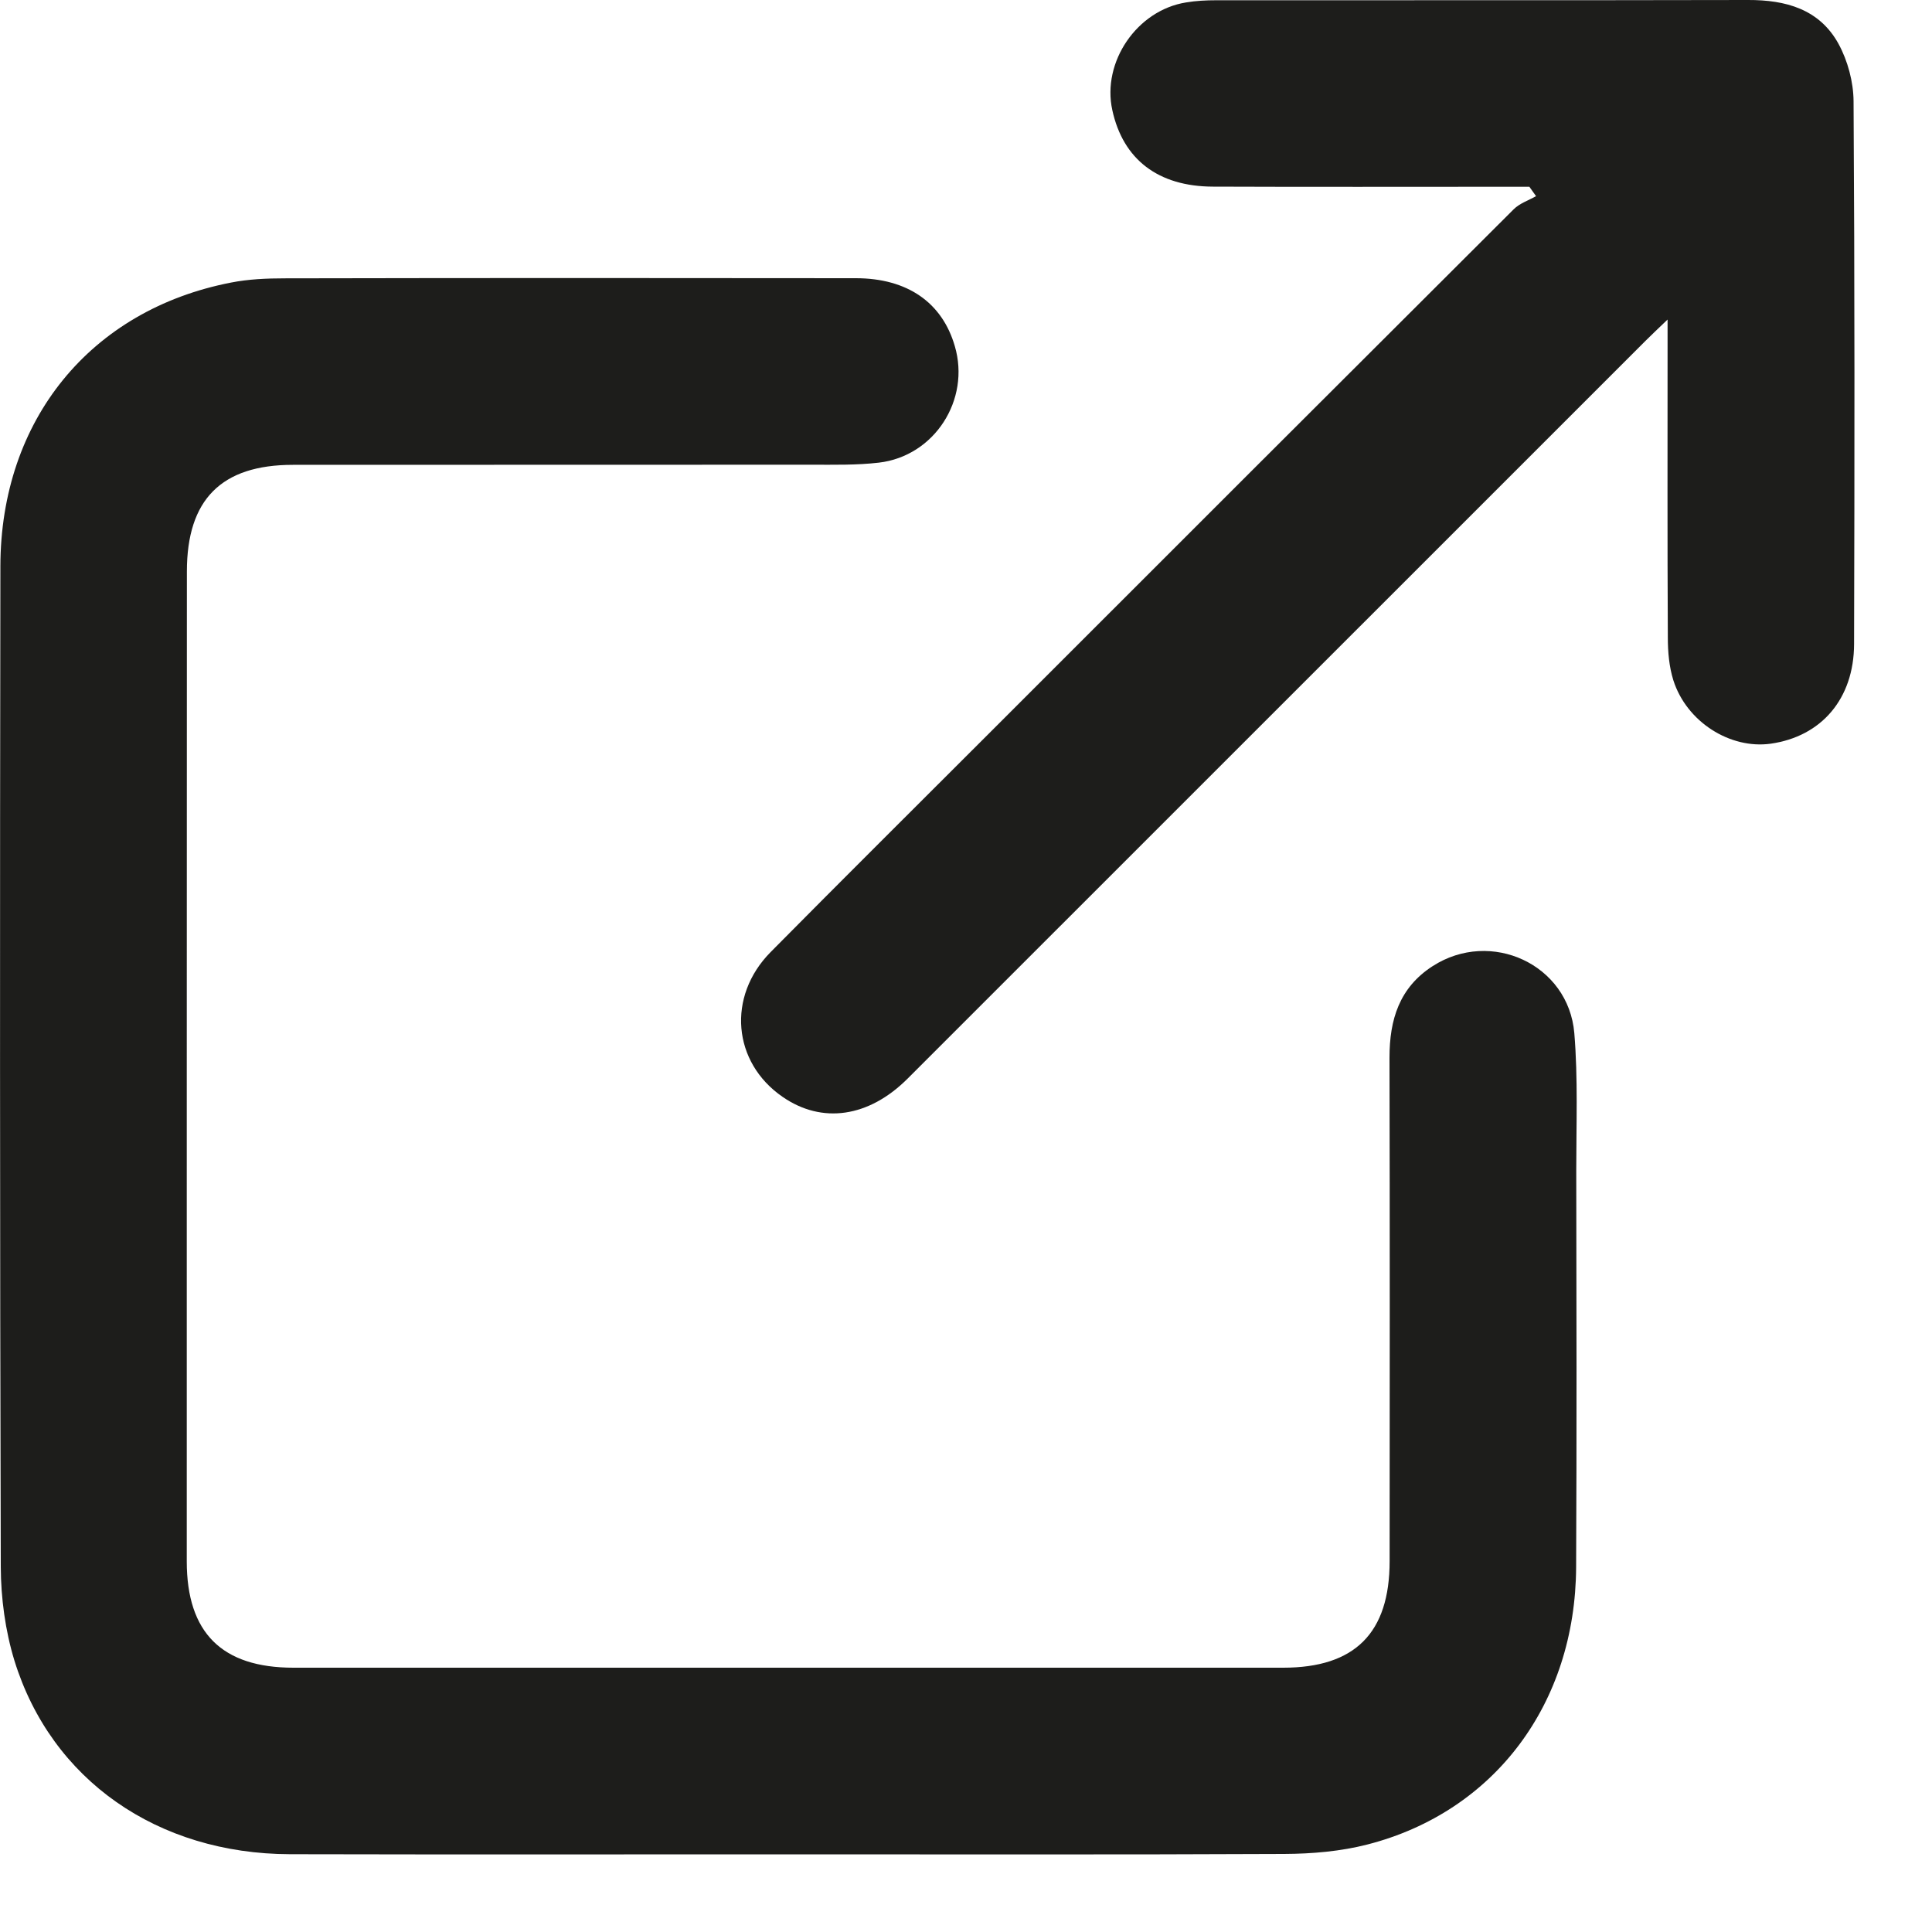 <svg width="15" height="15" viewBox="0 0 15 15" fill="none" title="Link zewnętrzny" xmlns="http://www.w3.org/2000/svg" aria-hidden="true">
<g clip-path="url(#clip0_2015_7285)">
<path d="M6.111 14.397C4.824 14.397 3.538 14.399 2.251 14.396C1.223 14.393 0.399 13.82 0.112 12.893C0.041 12.661 0.007 12.408 0.006 12.165C-0.001 9.575 -0.001 6.986 0.003 4.396C0.005 3.26 0.703 2.406 1.793 2.194C1.929 2.167 2.072 2.161 2.212 2.161C3.689 2.158 5.167 2.158 6.644 2.16C7.045 2.16 7.315 2.349 7.413 2.687C7.536 3.104 7.255 3.542 6.823 3.592C6.651 3.612 6.476 3.608 6.302 3.608C4.959 3.609 3.617 3.608 2.274 3.609C1.719 3.609 1.451 3.878 1.451 4.437C1.45 6.999 1.45 9.561 1.45 12.122C1.45 12.677 1.723 12.948 2.278 12.948C4.84 12.948 7.401 12.948 9.963 12.948C10.52 12.948 10.789 12.678 10.789 12.121C10.79 10.817 10.791 9.514 10.788 8.211C10.788 7.917 10.864 7.668 11.123 7.501C11.575 7.21 12.178 7.487 12.223 8.022C12.252 8.374 12.238 8.729 12.238 9.083C12.24 10.111 12.242 11.139 12.237 12.167C12.232 13.226 11.604 14.066 10.619 14.32C10.41 14.374 10.187 14.393 9.97 14.394C8.684 14.4 7.397 14.397 6.111 14.397L6.111 14.397Z" fill="#1D1D1B"/>
<path d="M11.874 1.45C11.809 1.45 11.743 1.45 11.677 1.45C10.924 1.45 10.171 1.452 9.418 1.449C8.991 1.448 8.719 1.237 8.636 0.855C8.554 0.481 8.827 0.08 9.208 0.019C9.285 0.006 9.364 0.002 9.442 0.002C10.819 0.001 12.195 0.003 13.571 4.66877e-06C13.865 -0.001 14.126 0.071 14.274 0.34C14.346 0.472 14.39 0.636 14.391 0.786C14.4 2.191 14.399 3.595 14.395 5C14.394 5.426 14.141 5.718 13.748 5.774C13.433 5.818 13.095 5.605 12.992 5.282C12.959 5.177 12.949 5.061 12.949 4.951C12.945 4.203 12.947 3.456 12.947 2.709V2.481C12.87 2.555 12.824 2.598 12.78 2.642C10.869 4.553 8.958 6.464 7.047 8.374C6.745 8.676 6.382 8.728 6.076 8.516C5.688 8.249 5.642 7.737 5.983 7.392C6.544 6.825 7.11 6.263 7.674 5.699C9.033 4.34 10.391 2.982 11.752 1.625C11.798 1.579 11.867 1.556 11.926 1.523C11.909 1.498 11.891 1.475 11.874 1.45H11.874Z" fill="#1D1D1B"/>
</g>
<defs>
<clipPath id="clip0_2015_7285">
<rect width="14.398" height="14.398" fill="white"/>
</clipPath>
</defs>
</svg>
